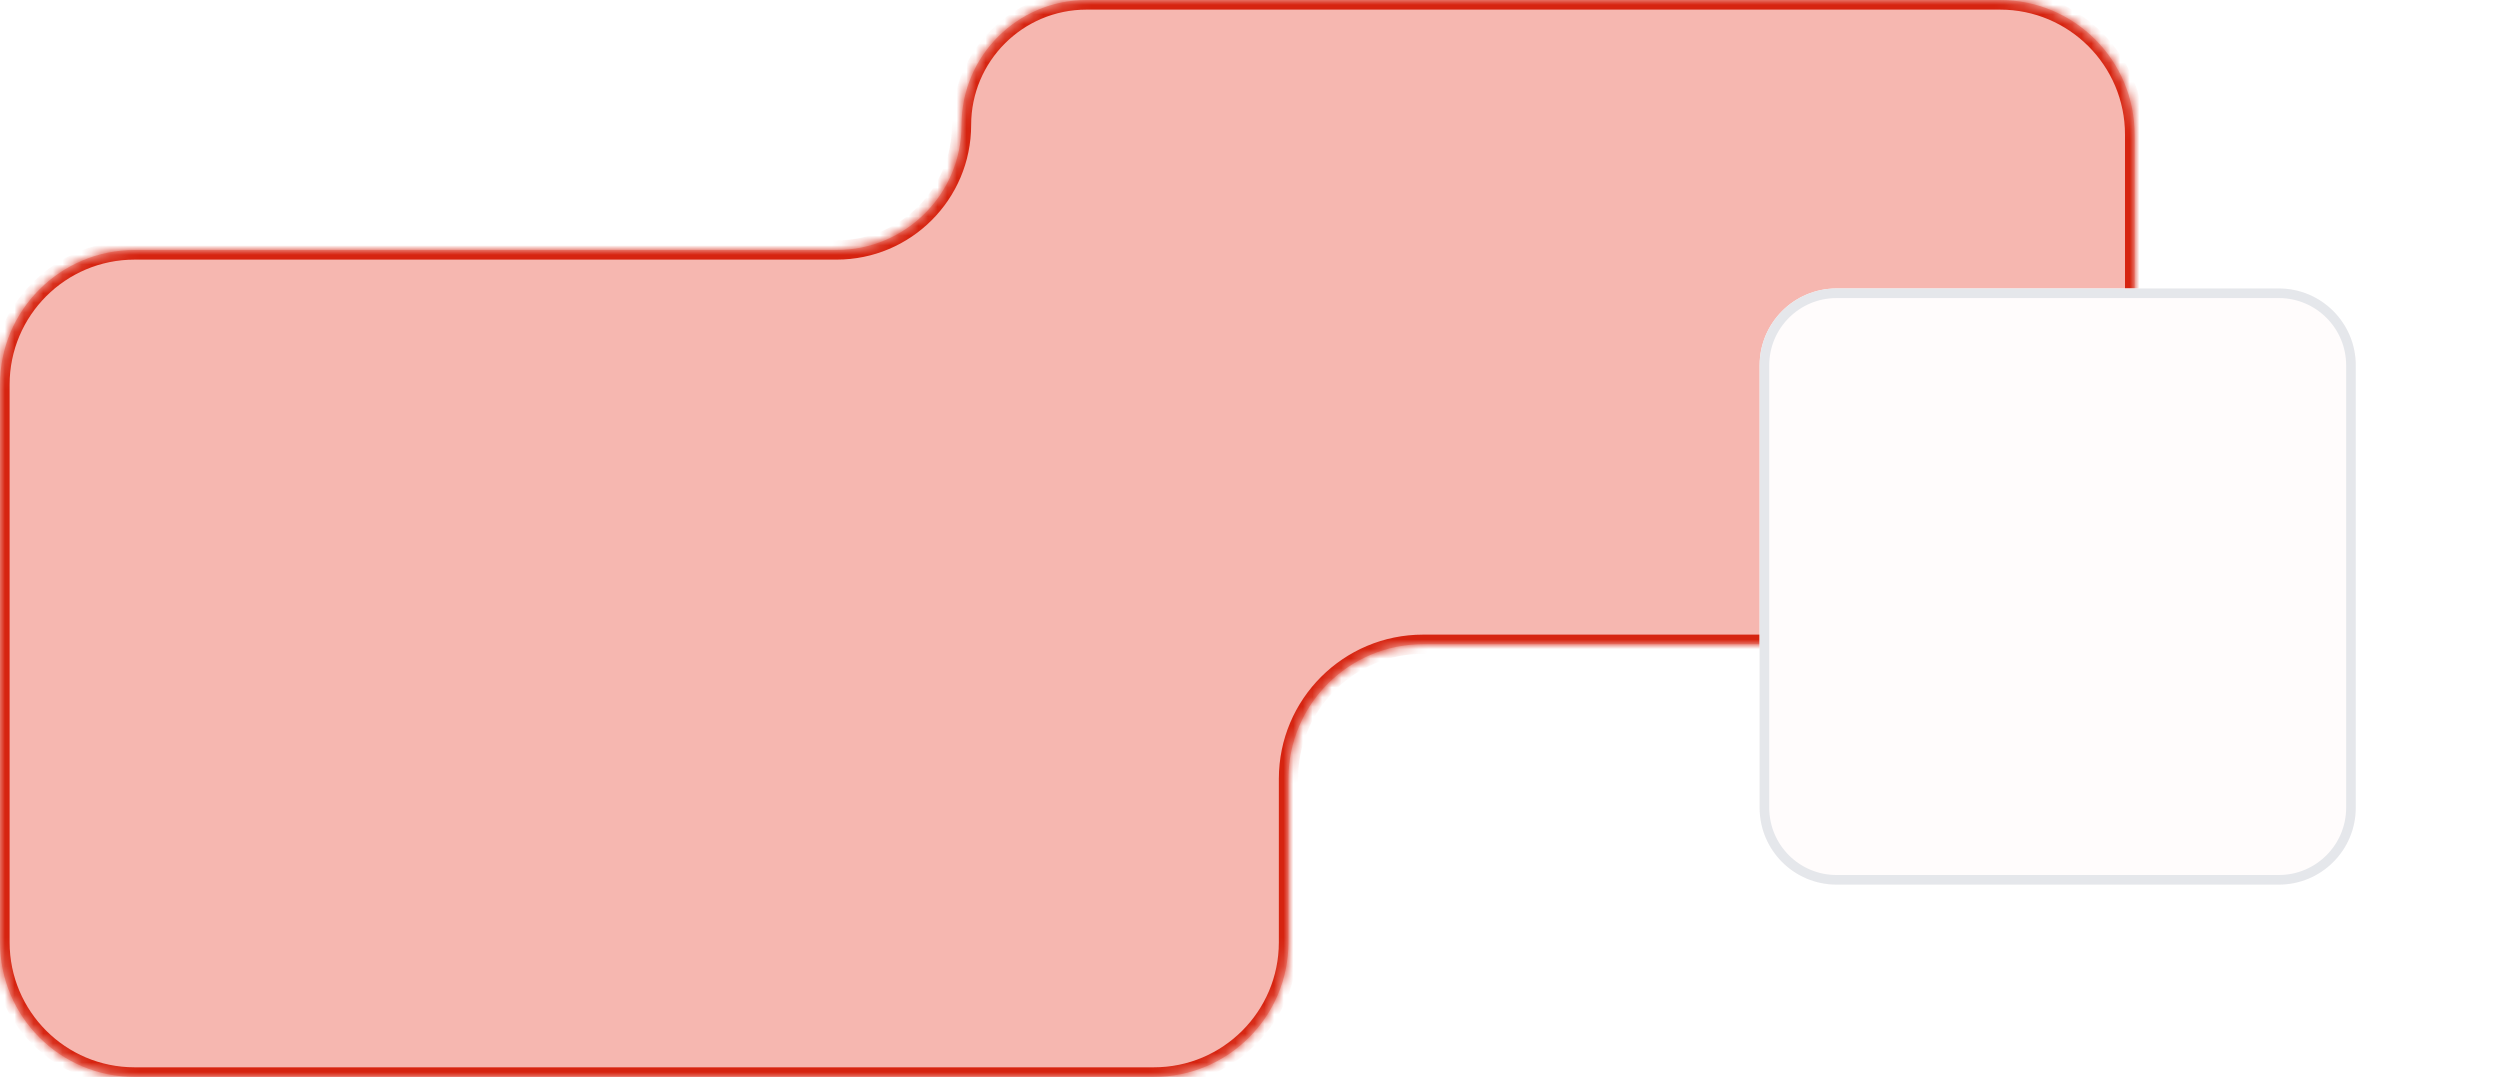 <svg width="260" height="112" viewBox="0 0 260 112" fill="none" xmlns="http://www.w3.org/2000/svg">
<mask id="path-1-inside-1_2758_322" fill="white">
<path fill-rule="evenodd" clip-rule="evenodd" d="M222 14C222 6.268 215.732 0 208 0H113C105.82 0 100 5.82 100 13C100 20.18 94.18 26 87 26H14C6.268 26 0 32.268 0 40V98C0 105.732 6.268 112 14 112H120C127.732 112 134 105.732 134 98V81C134 73.268 140.268 67 148 67H208C215.732 67 222 60.732 222 53V14Z"/>
</mask>
<path fill-rule="evenodd" clip-rule="evenodd" d="M222 14C222 6.268 215.732 0 208 0H113C105.82 0 100 5.82 100 13C100 20.18 94.18 26 87 26H14C6.268 26 0 32.268 0 40V98C0 105.732 6.268 112 14 112H120C127.732 112 134 105.732 134 98V81C134 73.268 140.268 67 148 67H208C215.732 67 222 60.732 222 53V14Z" fill="#E6321E" fill-opacity="0.35"/>
<path d="M113 1H208V-1H113V1ZM14 27H87V25H14V27ZM1 98V40H-1V98H1ZM120 111H14V113H120V111ZM133 81V98H135V81H133ZM208 66H148V68H208V66ZM221 14V53H223V14H221ZM208 68C216.284 68 223 61.284 223 53H221C221 60.18 215.18 66 208 66V68ZM135 81C135 73.82 140.82 68 148 68V66C139.716 66 133 72.716 133 81H135ZM120 113C128.284 113 135 106.284 135 98H133C133 105.18 127.18 111 120 111V113ZM-1 98C-1 106.284 5.716 113 14 113V111C6.82 111 1 105.18 1 98H-1ZM14 25C5.716 25 -1 31.716 -1 40H1C1 32.82 6.82 27 14 27V25ZM99 13C99 19.627 93.627 25 87 25V27C94.732 27 101 20.732 101 13H99ZM208 1C215.18 1 221 6.82 221 14H223C223 5.716 216.284 -1 208 -1V1ZM113 -1C105.268 -1 99 5.268 99 13H101C101 6.373 106.373 1 113 1V-1Z" fill="#D62410" mask="url(#path-1-inside-1_2758_322)"/>
<g filter="url(#filter0_d_2758_322)">
<path d="M183 34C183 29.582 186.582 26 191 26H237C241.418 26 245 29.582 245 34V80C245 84.418 241.418 88 237 88H191C186.582 88 183 84.418 183 80V34Z" fill="#FFFCFC"/>
<path d="M183.5 34C183.5 29.858 186.858 26.5 191 26.5H237C241.142 26.5 244.5 29.858 244.5 34V80C244.5 84.142 241.142 87.5 237 87.5H191C186.858 87.5 183.5 84.142 183.5 80V34Z" stroke="#E5E7EB"/>
</g>
<defs>
<filter id="filter0_d_2758_322" x="168" y="15" width="92" height="92" filterUnits="userSpaceOnUse" color-interpolation-filters="sRGB">
<feFlood flood-opacity="0" result="BackgroundImageFix"/>
<feColorMatrix in="SourceAlpha" type="matrix" values="0 0 0 0 0 0 0 0 0 0 0 0 0 0 0 0 0 0 127 0" result="hardAlpha"/>
<feOffset dy="4"/>
<feGaussianBlur stdDeviation="7.5"/>
<feComposite in2="hardAlpha" operator="out"/>
<feColorMatrix type="matrix" values="0 0 0 0 0.001 0 0 0 0 0.001 0 0 0 0 0.001 0 0 0 0.1 0"/>
<feBlend mode="normal" in2="BackgroundImageFix" result="effect1_dropShadow_2758_322"/>
<feBlend mode="normal" in="SourceGraphic" in2="effect1_dropShadow_2758_322" result="shape"/>
</filter>
</defs>
</svg>
